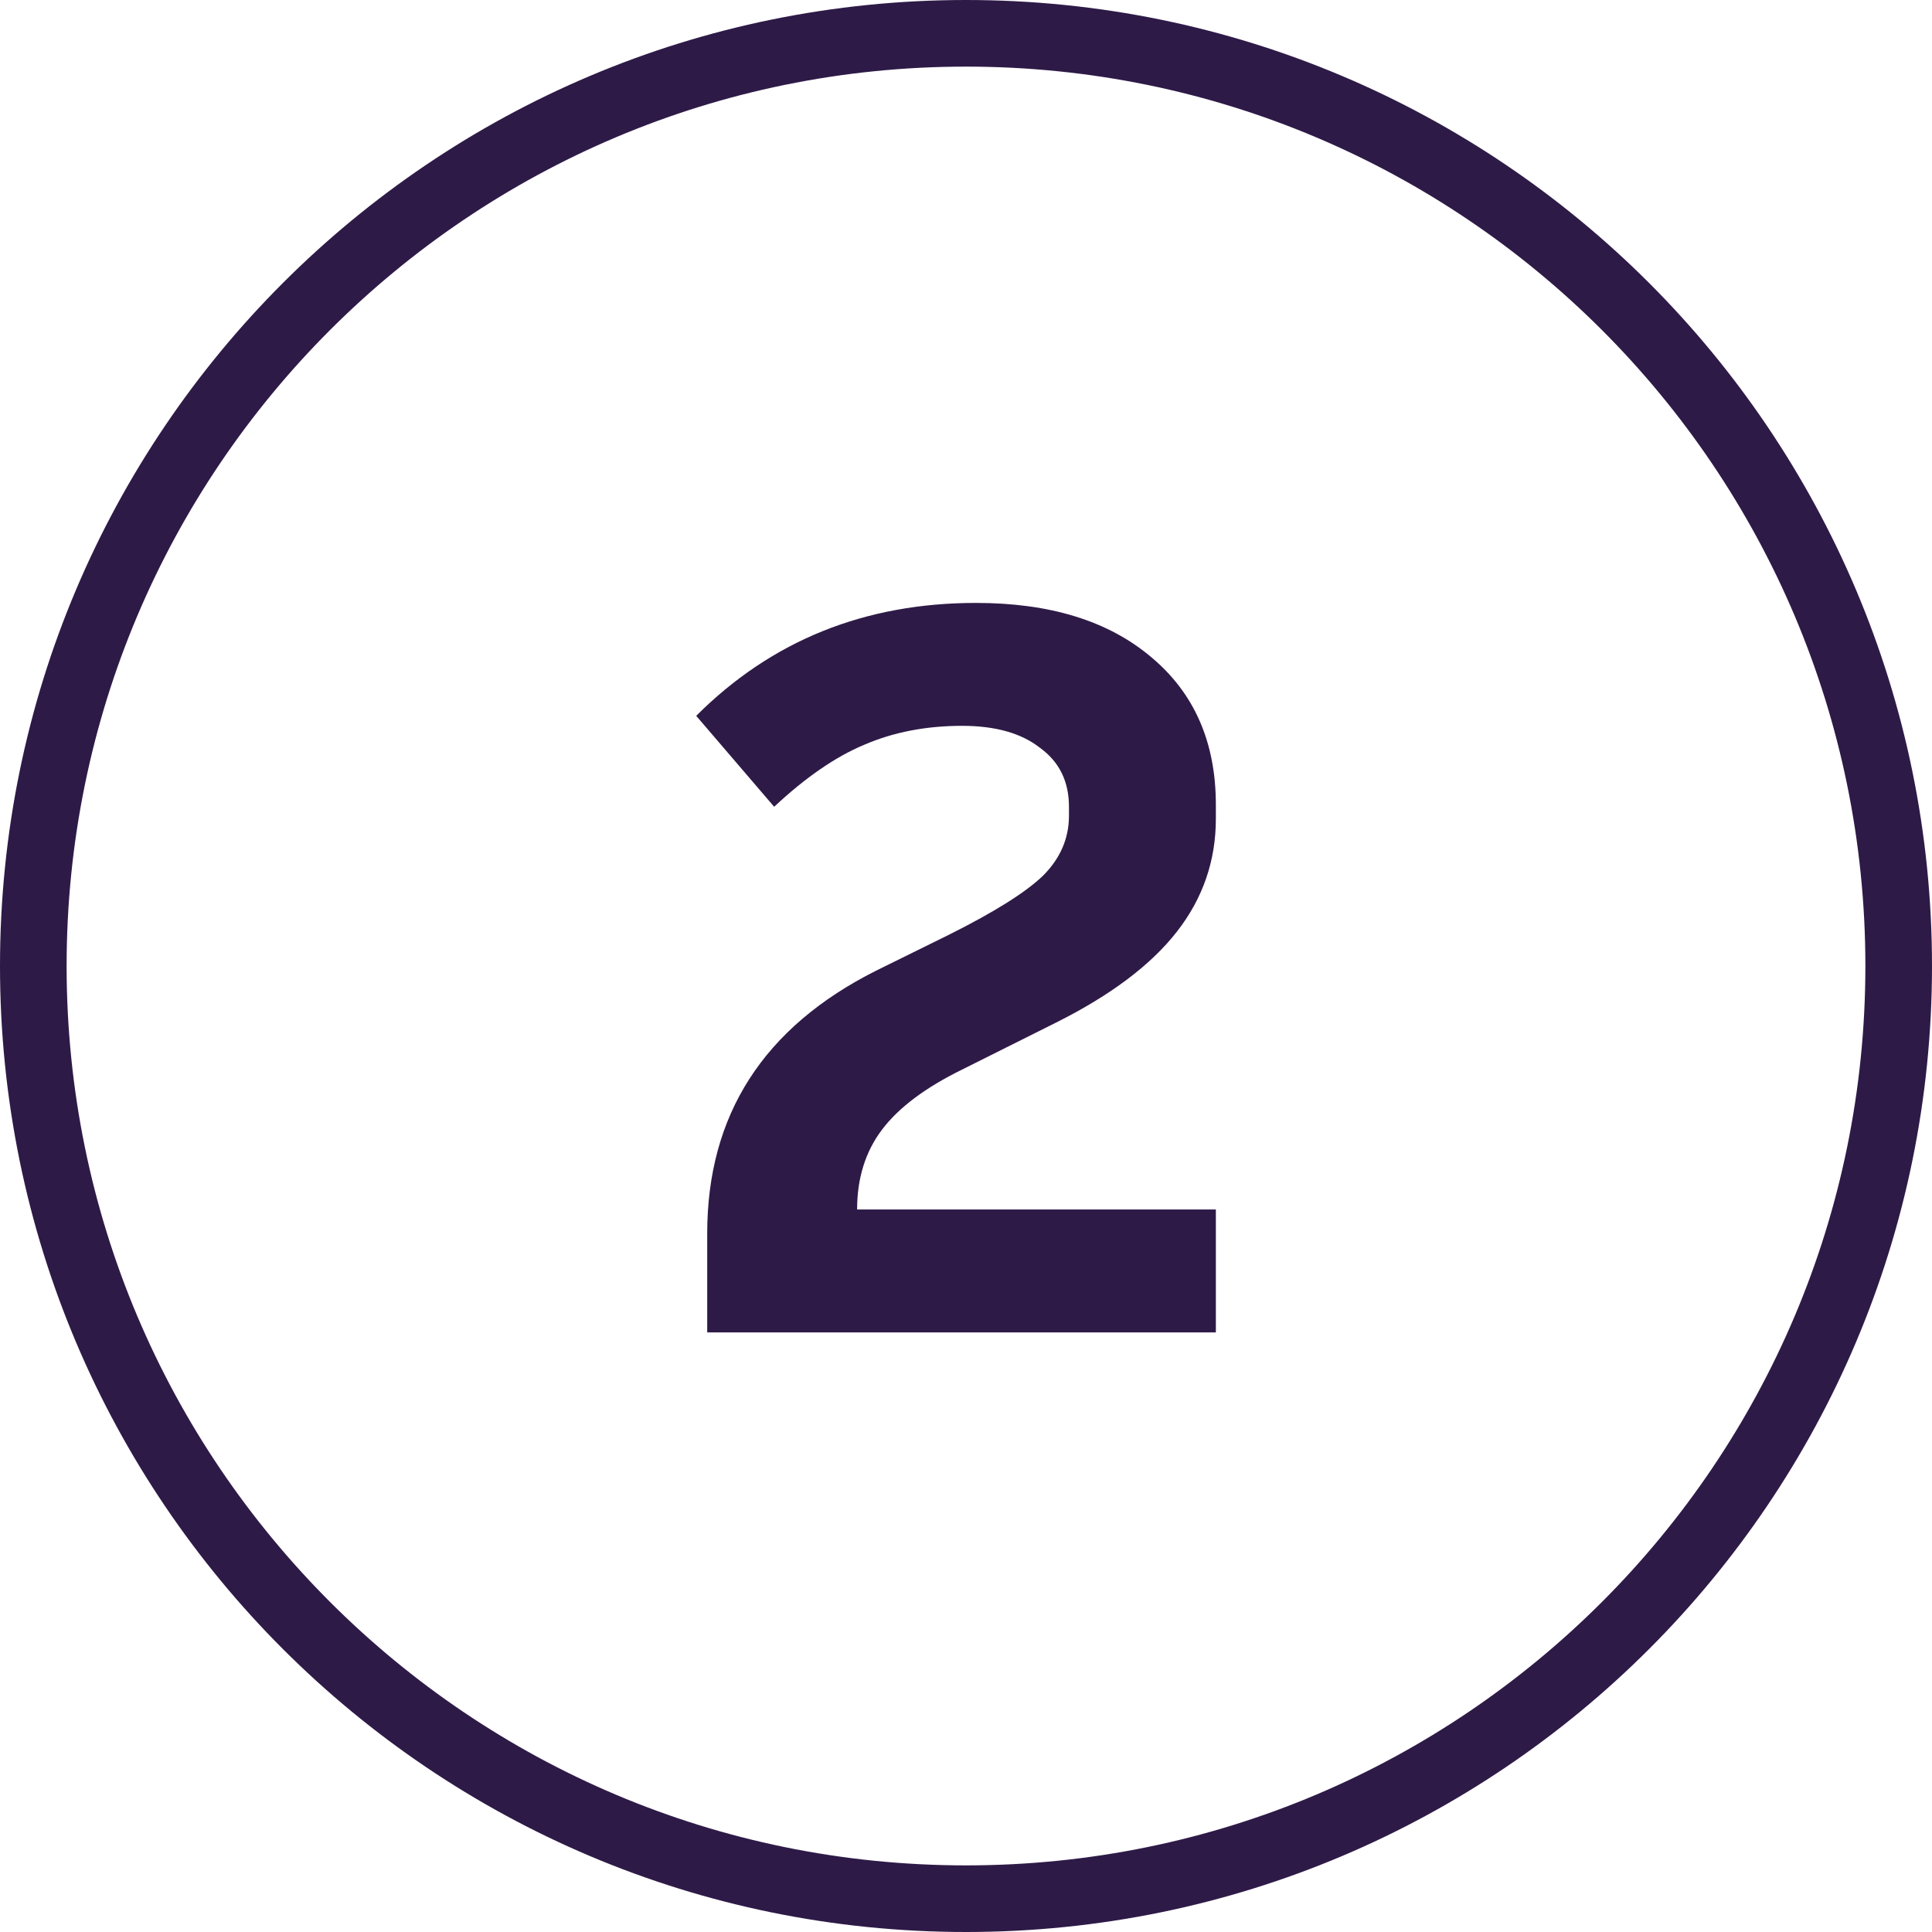 <svg width="58" height="58" viewBox="0 0 58 58" fill="none" xmlns="http://www.w3.org/2000/svg">
<path d="M57 29C57 13.536 44.464 1 29 1C13.536 1 1 13.536 1 29C1 44.464 13.536 57 29 57C44.464 57 57 44.464 57 29Z" stroke="#2E1A47" stroke-width="2"/>
<path d="M21.231 40V37.03C21.231 33.47 22.921 30.84 26.301 29.14L28.491 28.06C29.851 27.38 30.791 26.79 31.311 26.29C31.831 25.77 32.091 25.17 32.091 24.49V24.22C32.091 23.46 31.801 22.87 31.221 22.45C30.661 22.01 29.881 21.79 28.881 21.79C27.801 21.79 26.821 21.98 25.941 22.36C25.081 22.72 24.181 23.34 23.241 24.22L20.901 21.49C23.161 19.23 25.961 18.1 29.301 18.1C31.521 18.1 33.271 18.64 34.551 19.72C35.851 20.8 36.501 22.28 36.501 24.16V24.58C36.501 25.84 36.111 26.97 35.331 27.97C34.551 28.97 33.341 29.88 31.701 30.7L28.881 32.11C27.781 32.65 26.981 33.25 26.481 33.91C25.981 34.57 25.731 35.37 25.731 36.31H36.501V40H21.231Z" fill="#2E1A47"/>
</svg>
